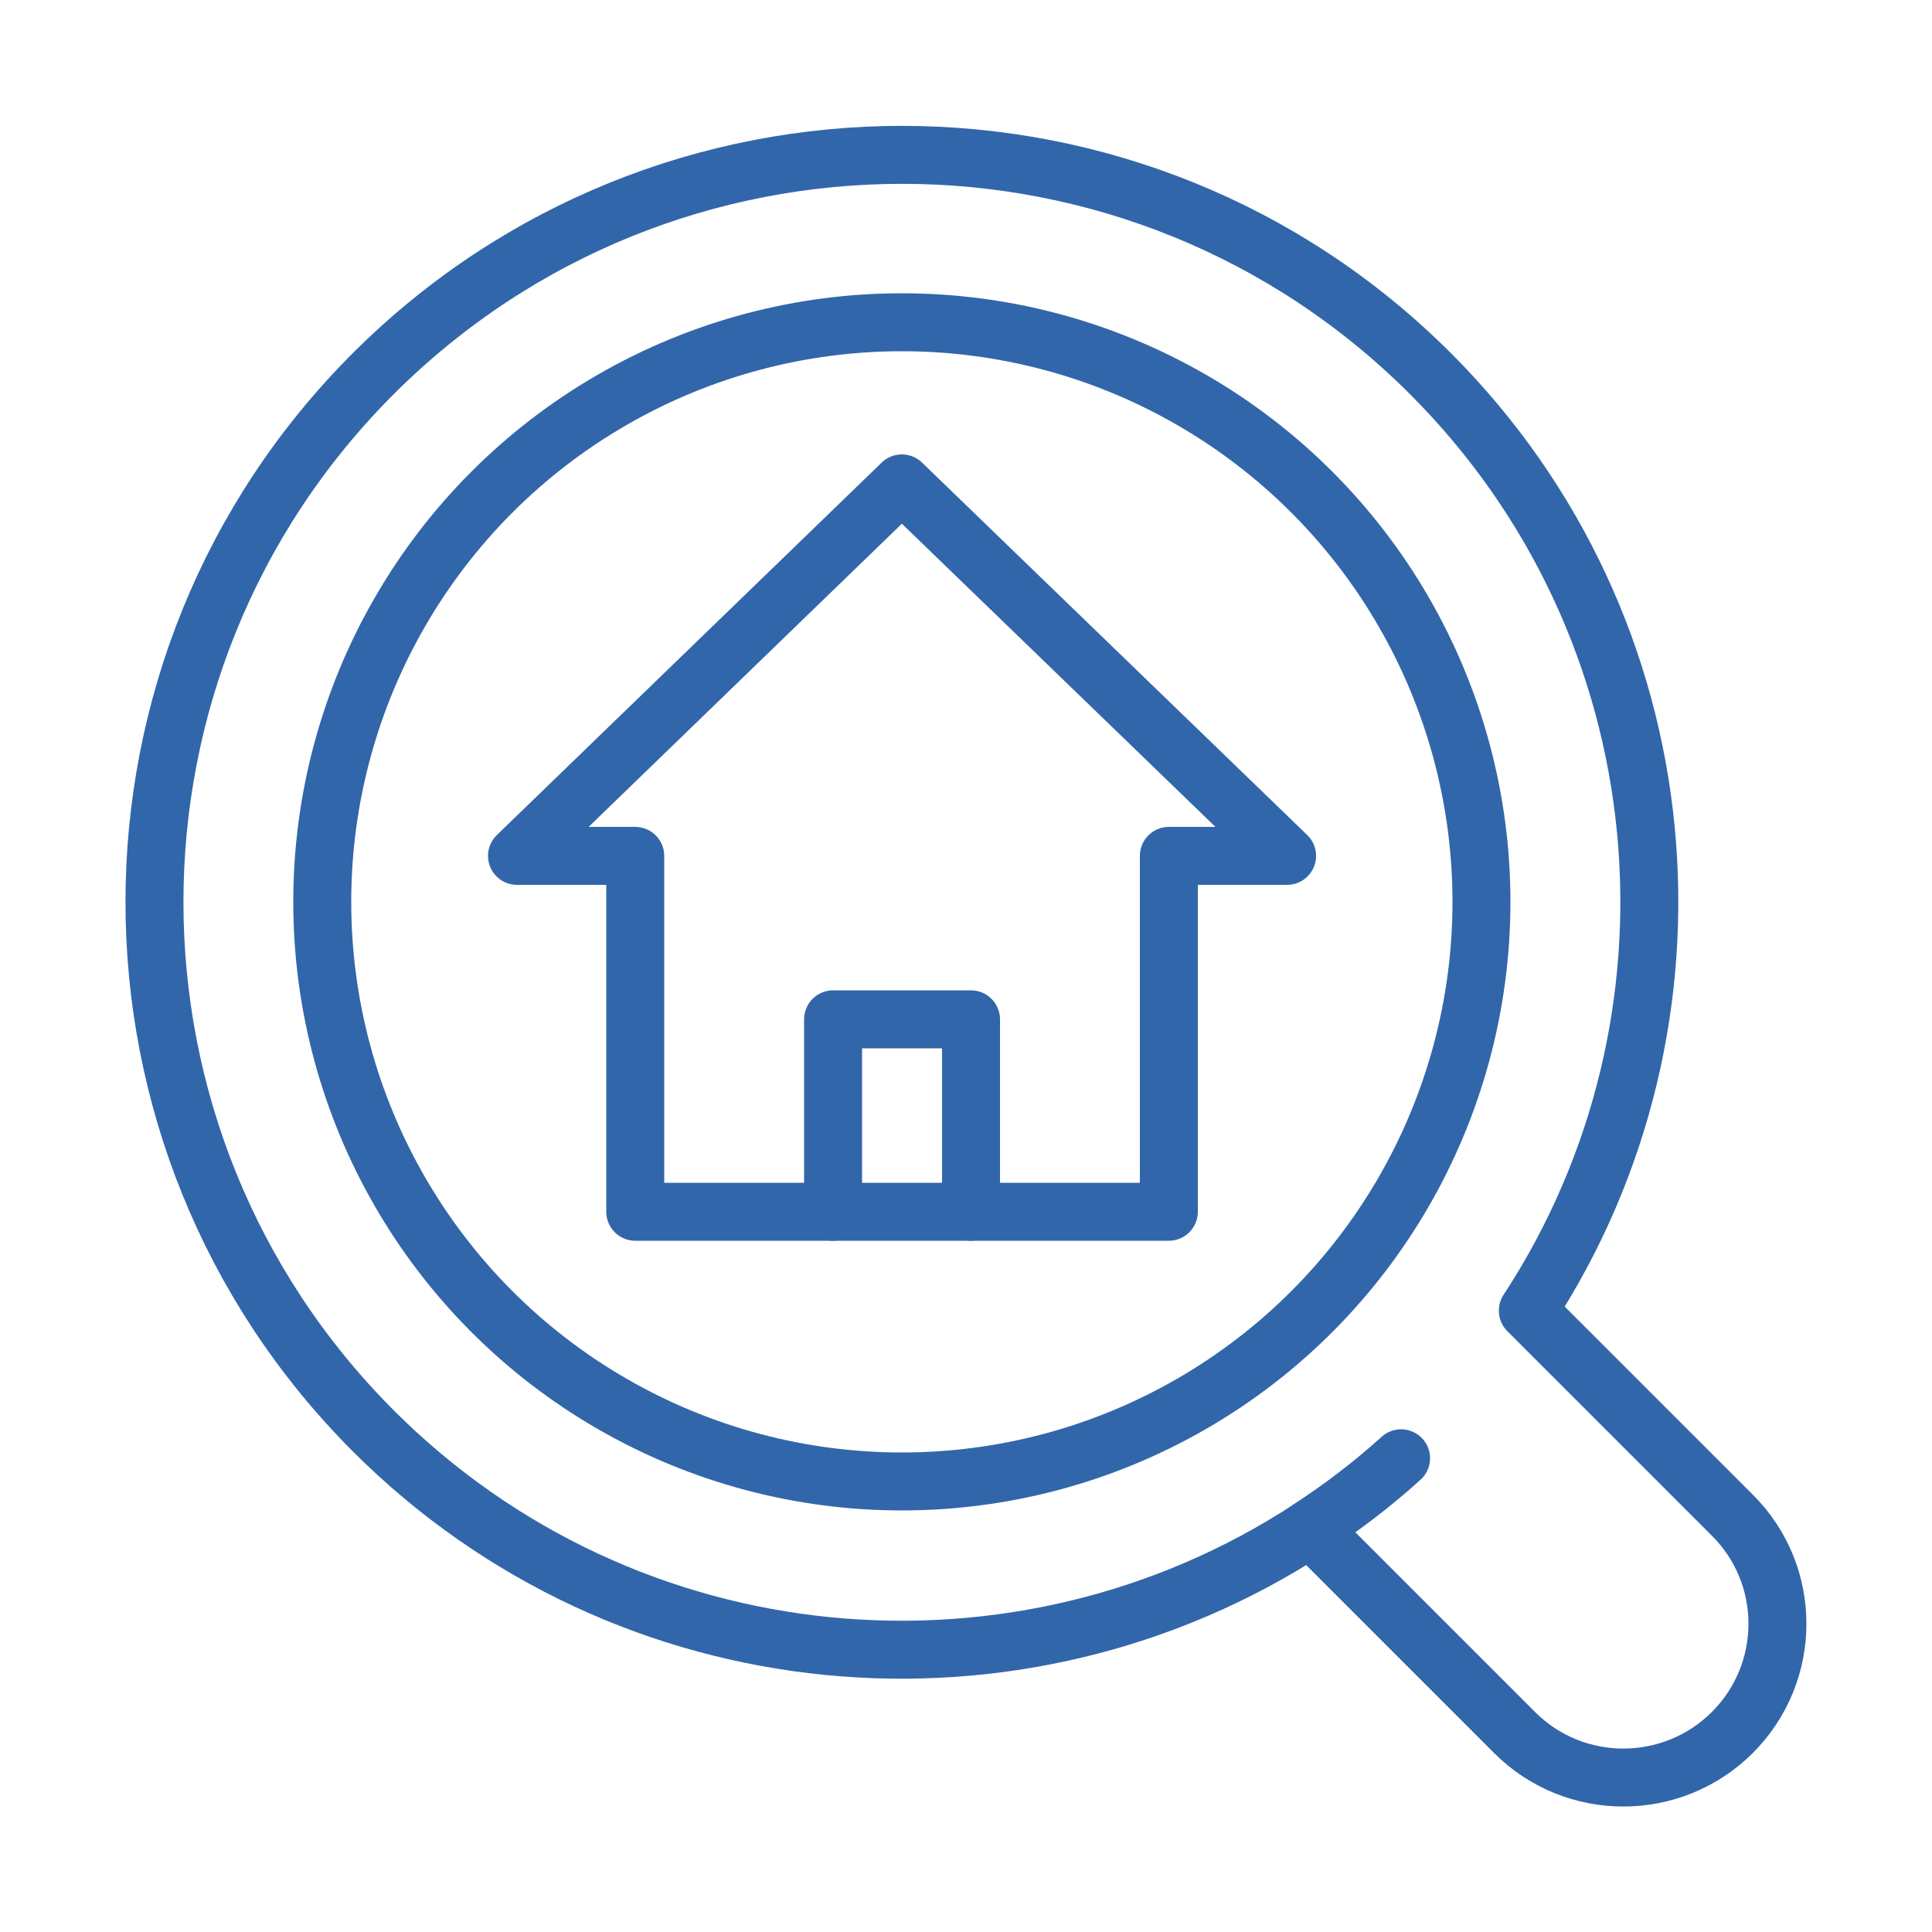 <?xml version="1.0" encoding="utf-8"?>
<!-- Generator: Adobe Illustrator 25.2.1, SVG Export Plug-In . SVG Version: 6.00 Build 0)  -->
<svg version="1.1" id="Calque_1" xmlns="http://www.w3.org/2000/svg" xmlns:xlink="http://www.w3.org/1999/xlink" x="0px" y="0px"
	 viewBox="0 0 50 50" style="enable-background:new 0 0 50 50;" xml:space="preserve">
<style type="text/css">
	.st0{fill:none;stroke:#3266AA;stroke-width:1.5;stroke-linecap:round;stroke-linejoin:round;stroke-miterlimit:10;}
	.st1{fill:none;stroke:#3266AA;stroke-width:1.5;stroke-miterlimit:10;}
	.st2{fill:none;stroke:#3266AA;stroke-width:1.5;stroke-linejoin:round;stroke-miterlimit:10;}
	.st3{fill:#3266AA;stroke:#FEF1E5;stroke-width:0.551;stroke-miterlimit:10;}
	.st4{fill:#3266AA;}
	.st5{fill:#3266AA;stroke:#3266AA;stroke-width:0.5;stroke-miterlimit:10;}
	.st6{fill:#3266AA;stroke:#FEF1E5;stroke-width:0.5;stroke-miterlimit:10;}
</style>
<g>
	<circle class="st0" cx="23.34" cy="23.34" r="15"/>
	<path class="st0" d="M44.83,39.21l-5.29-5.29c4.91-7.5,4.07-17.66-2.52-24.25c-7.55-7.55-19.8-7.55-27.36,0
		c-7.55,7.55-7.55,19.8,0,27.36c6.59,6.59,16.75,7.43,24.25,2.52l5.29,5.29c1.55,1.55,4.07,1.55,5.63,0
		C46.39,43.28,46.39,40.76,44.83,39.21z"/>
	<path class="st0" d="M36.26,37.74c-0.74,0.67-1.53,1.27-2.34,1.8"/>
	<polygon class="st0" points="33.31,22.15 23.34,12.51 13.38,22.15 16.44,22.15 16.44,31.36 30.25,31.36 30.25,22.15 	"/>
	<polyline class="st0" points="21.56,31.36 21.56,26.38 25.13,26.38 25.13,31.36 	"/>
</g>
</svg>
